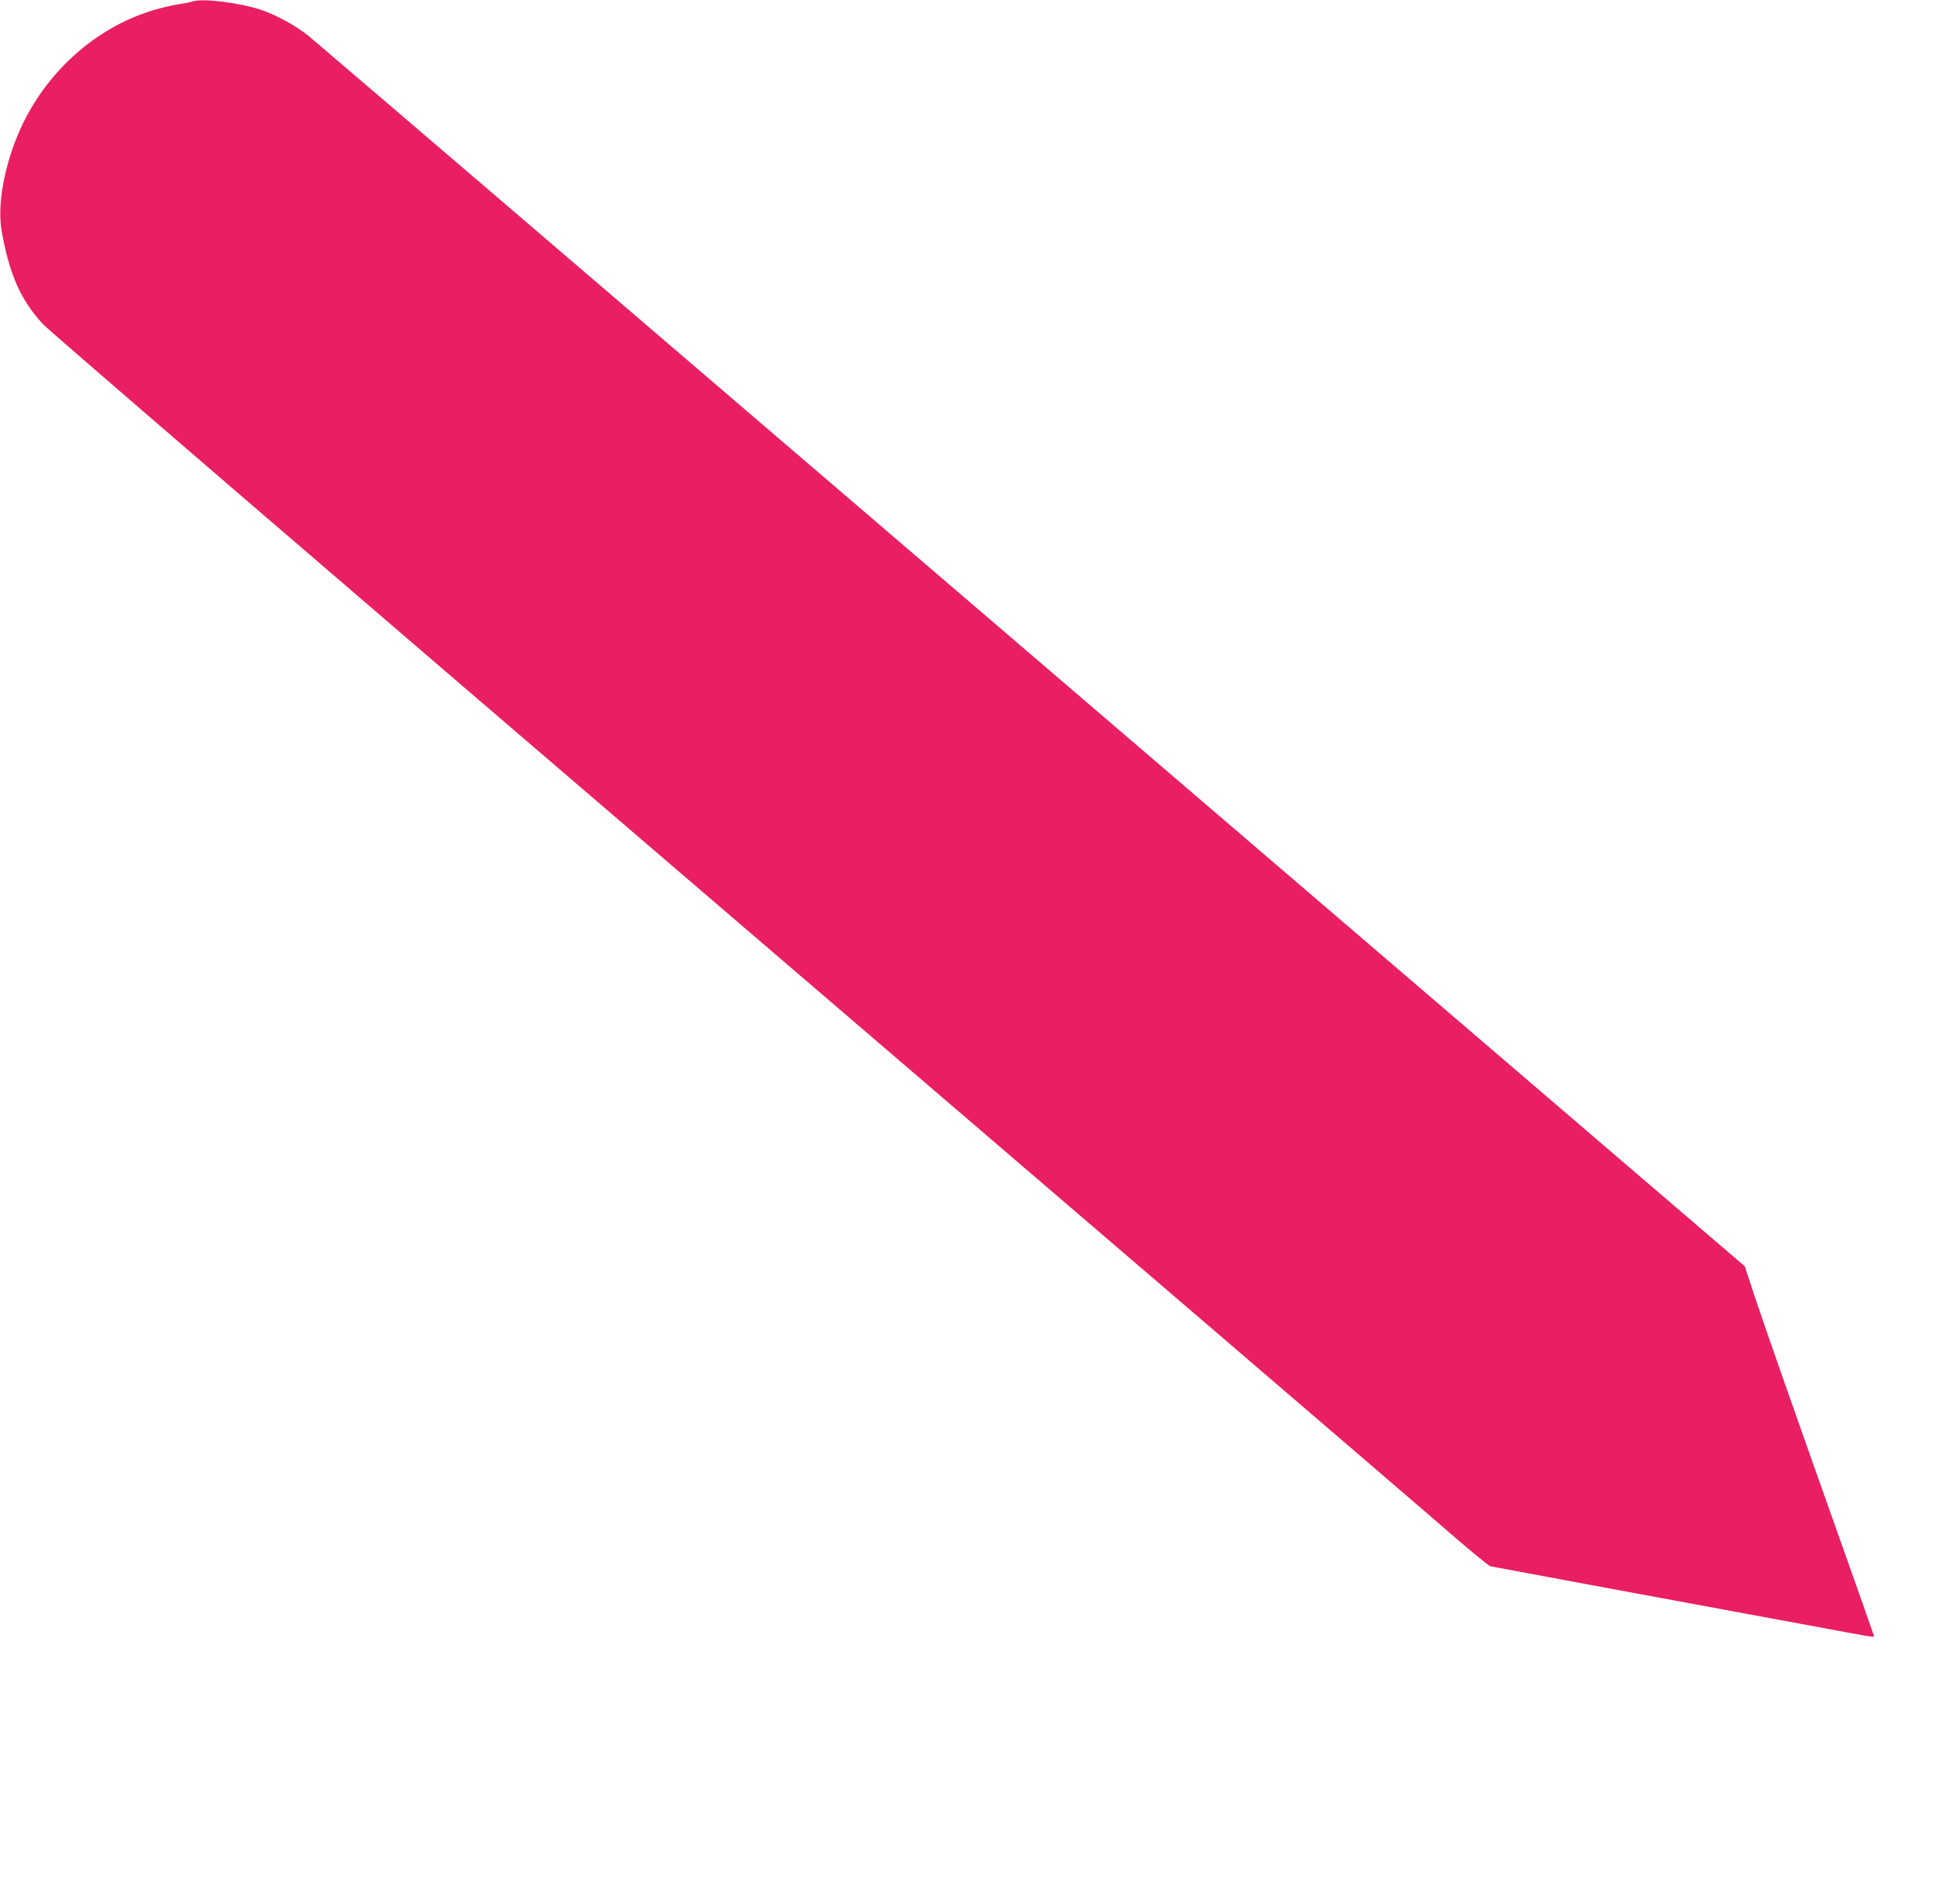 <?xml version="1.0" standalone="no"?>
<!DOCTYPE svg PUBLIC "-//W3C//DTD SVG 20010904//EN"
 "http://www.w3.org/TR/2001/REC-SVG-20010904/DTD/svg10.dtd">
<svg version="1.0" xmlns="http://www.w3.org/2000/svg"
 width="1280pt" height="1254pt" viewBox="0 0 1280 1254"
 preserveAspectRatio="xMidYMid meet">
<g transform="translate(0,1254) scale(0.1,-0.1)"
fill="#e91e63" stroke="none">
<path d="M1270 12531 c-14 -5 -61 -14 -105 -21 -44 -7 -127 -27 -184 -46 -352
-115 -655 -383 -826 -729 -117 -237 -176 -528 -145 -710 50 -289 125 -459 272
-619 34 -39 2045 -1769 4468 -3846 2423 -2077 4549 -3901 4724 -4053 175 -153
328 -280 340 -282 18 -4 1246 -232 2151 -399 348 -65 375 -69 375 -63 0 3 -95
272 -211 599 -313 881 -498 1409 -574 1636 l-67 203 -4691 4021 c-2580 2212
-4725 4049 -4766 4082 -84 68 -221 142 -321 174 -138 45 -379 74 -440 53z"/>
</g>
</svg>
